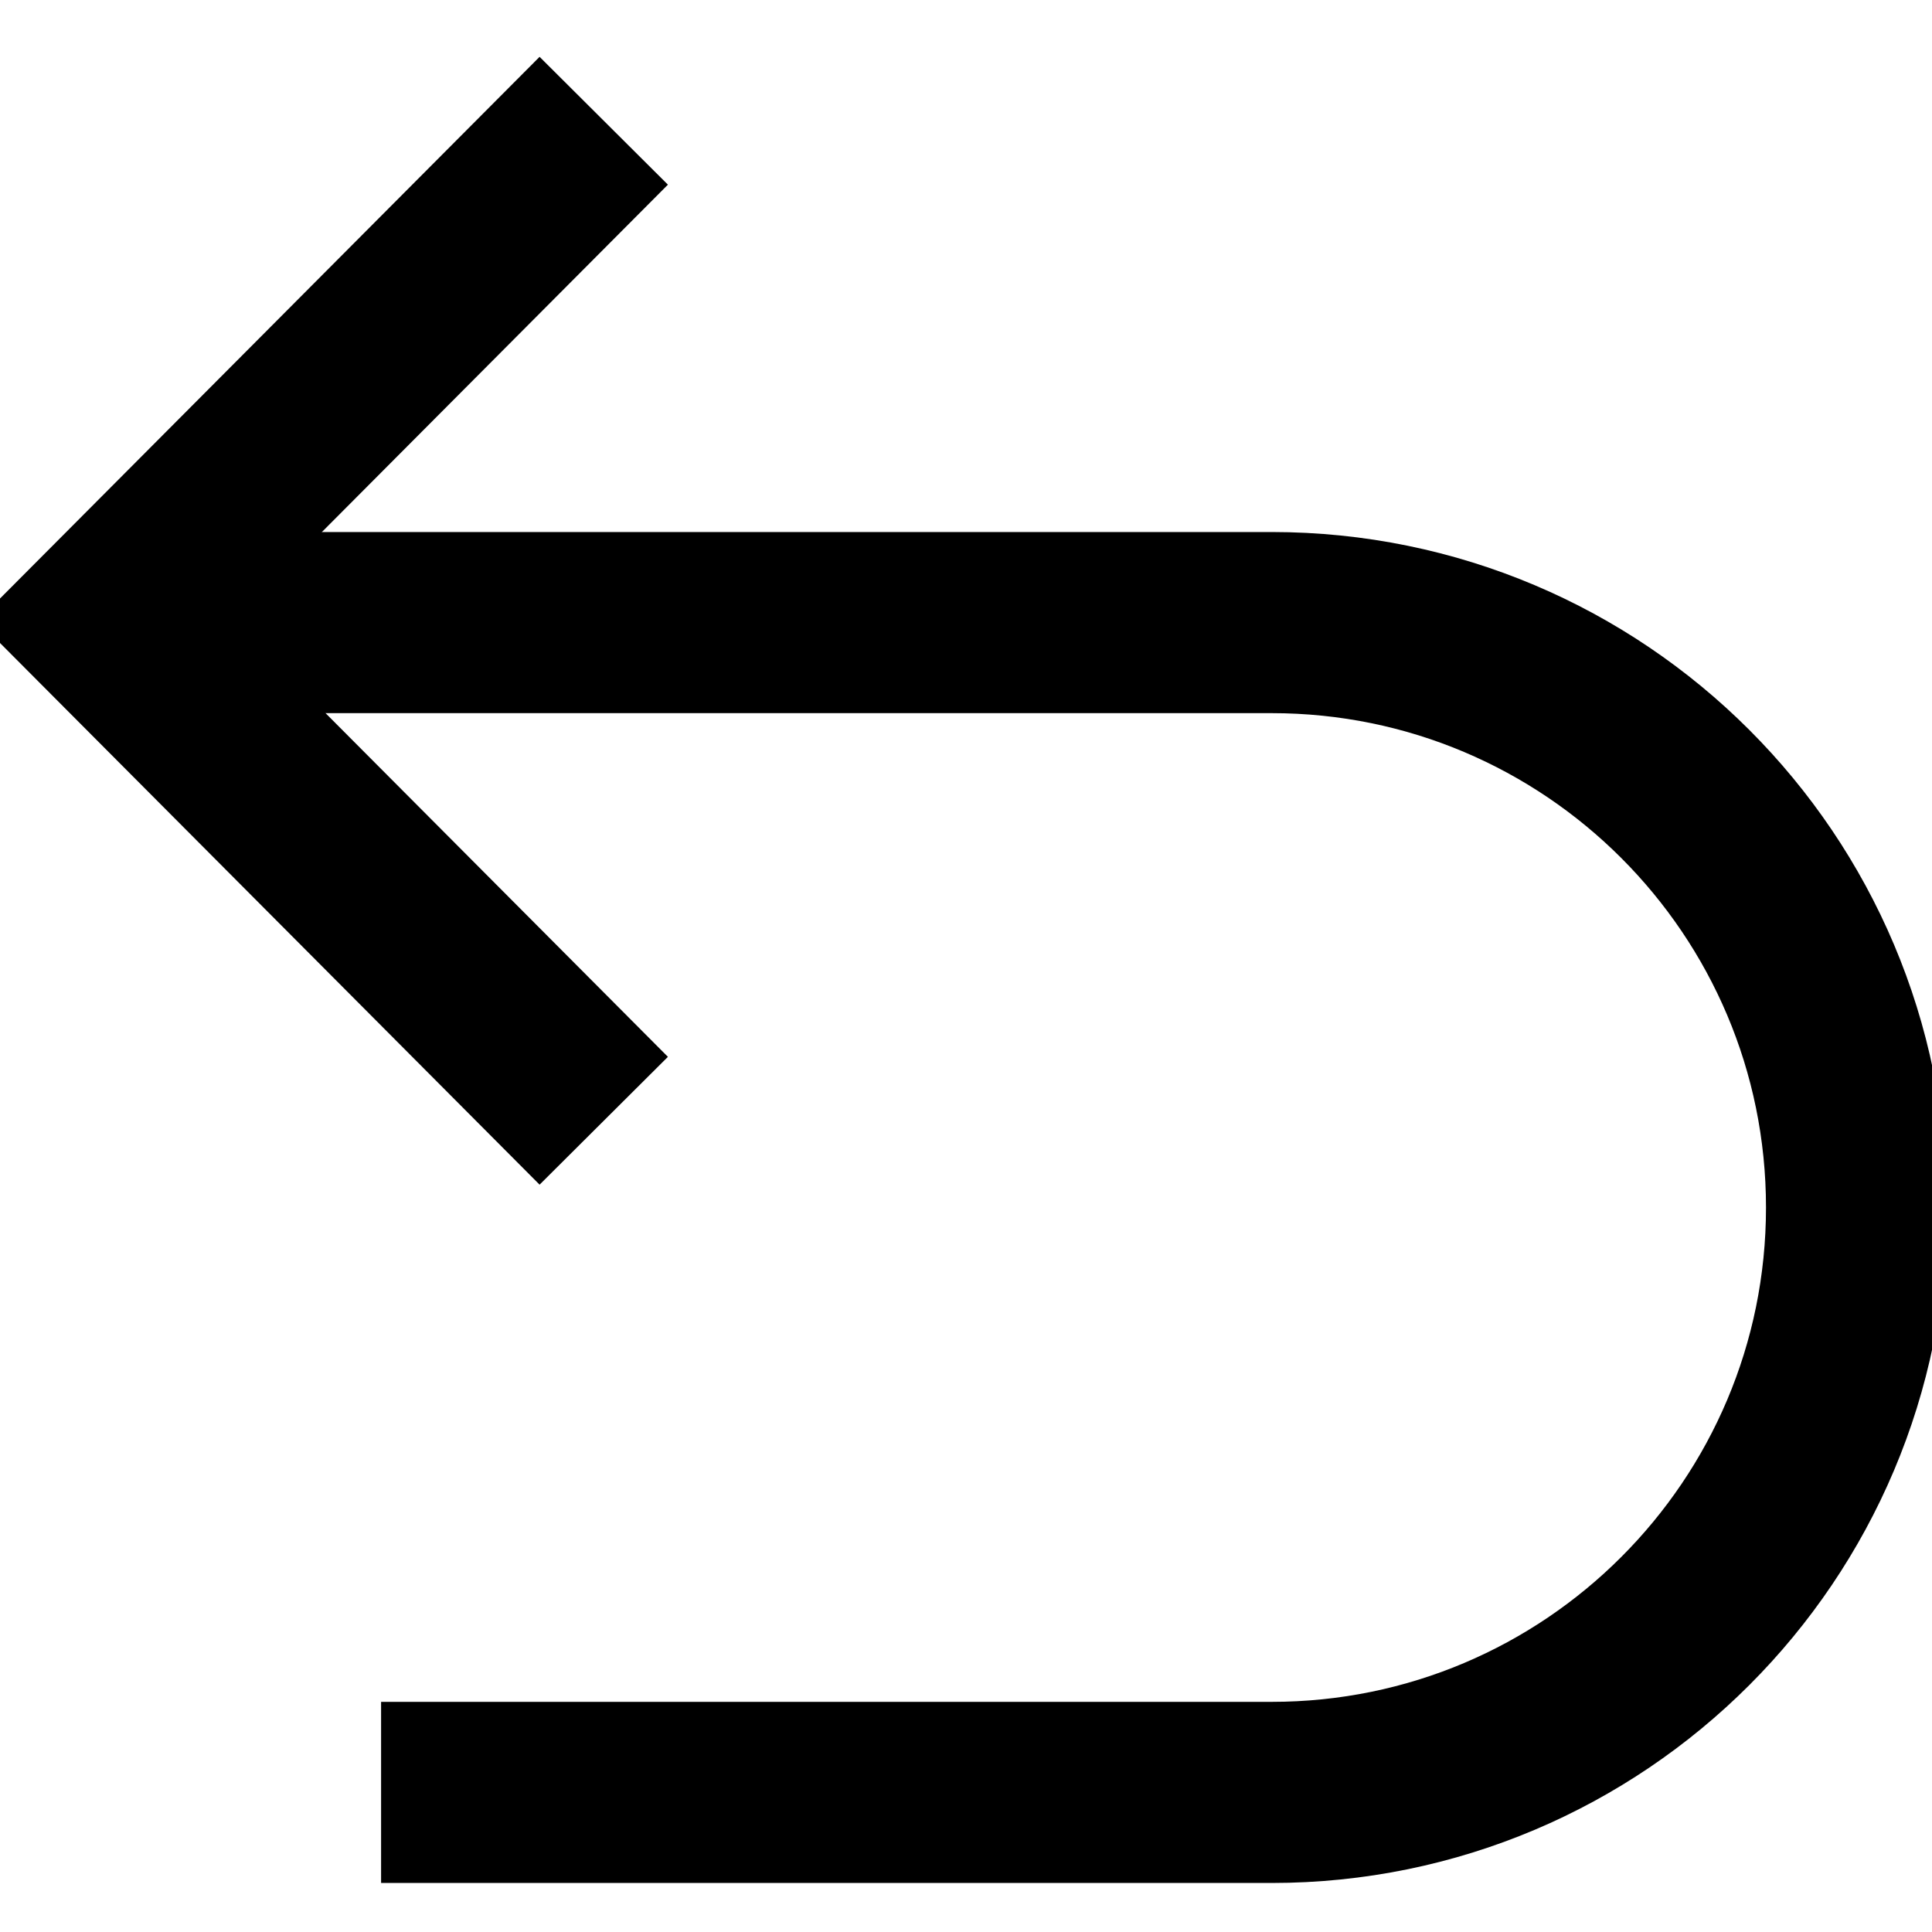 <svg xmlns="http://www.w3.org/2000/svg" fill="none" viewBox="0 0 20 20" height="20" width="20">
<g clip-path="url(#clip0_75_746)" id="undo 1">
<path stroke-miterlimit="10" stroke-width="1.875" stroke="black" d="M1.758 6.445H13.164C16.508 6.445 19.219 9.156 19.219 12.5C19.219 15.844 16.508 18.555 13.164 18.555H3.945" id="path480"></path>
<path stroke-miterlimit="10" stroke-width="1.875" stroke="black" d="M6.25 11.602L1.094 6.426L6.25 1.25" id="path484"></path>
</g>
<defs>
<clipPath id="clip0_75_746">
<rect fill="white" height="20" width="20"></rect>
</clipPath>
</defs>
</svg>
